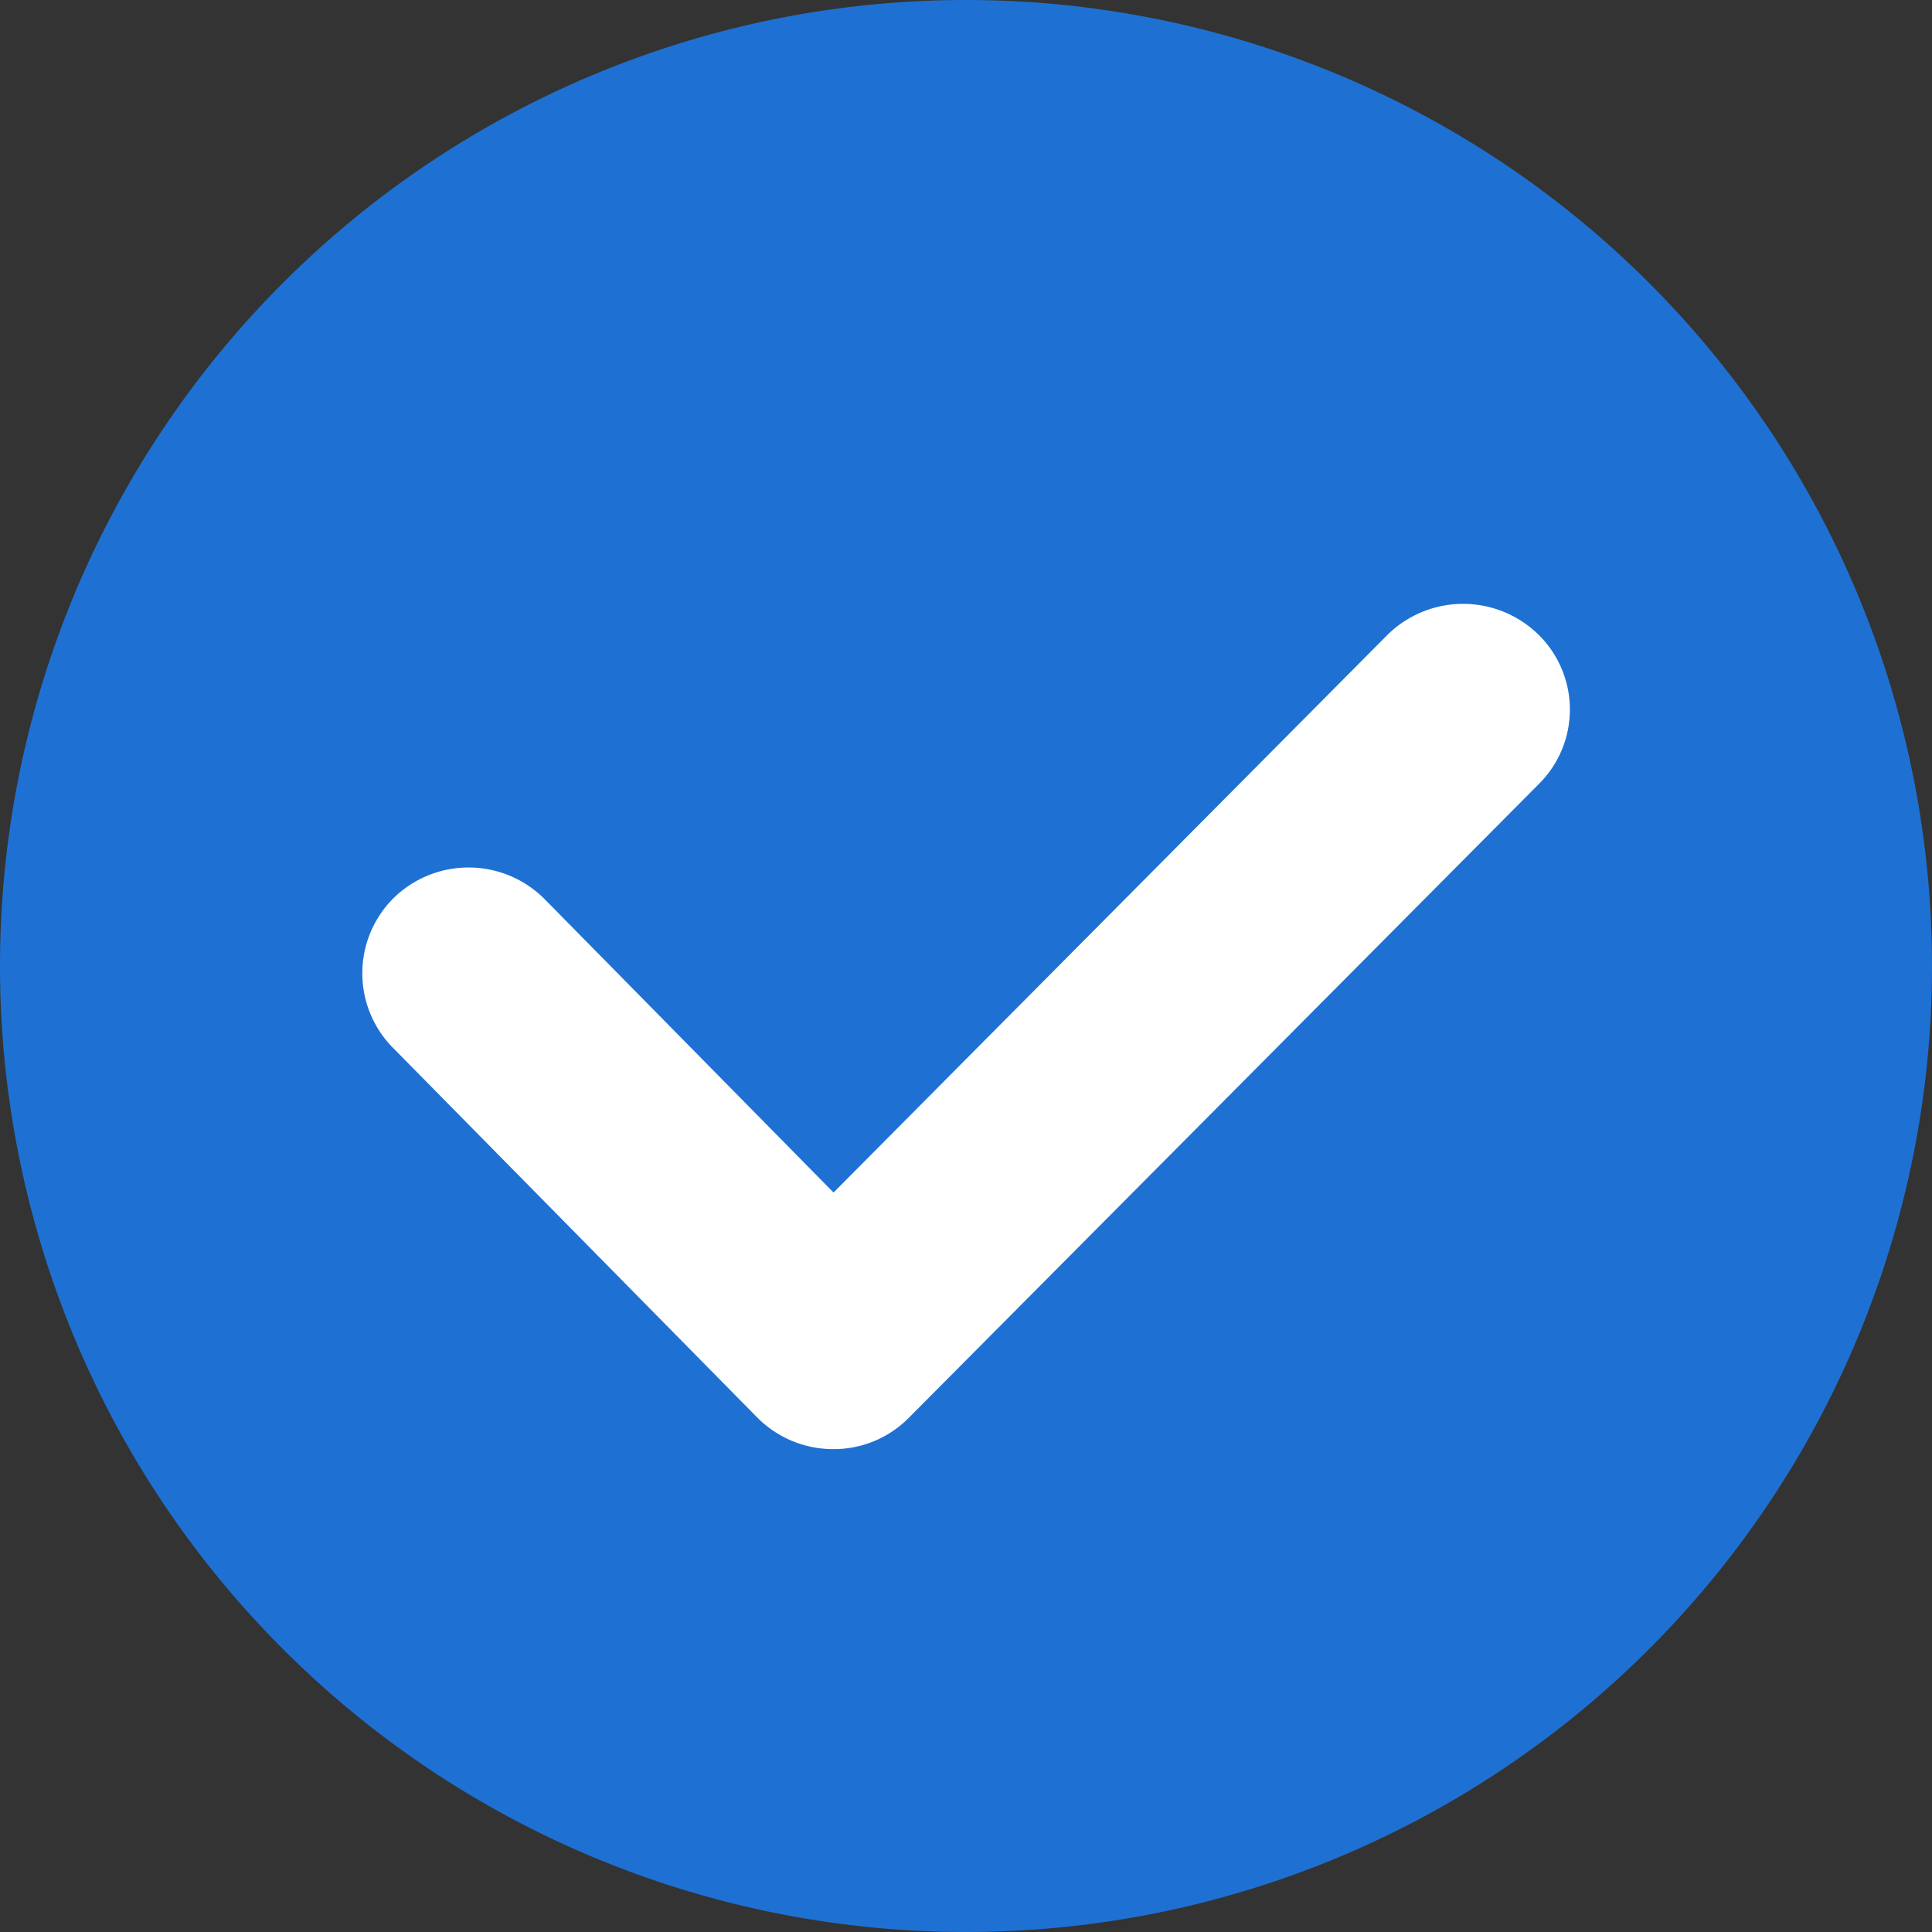 <svg height="16" viewBox="0 0 16 16" width="16" xmlns="http://www.w3.org/2000/svg"><rect x="0" y="0" width="16" height="16" fill="#333333" stroke="none"/><path d="m8 0a8 8 0 1 1 -8 8 8 8 0 0 1 8-8z" fill="#1e71d3"/><path d="m-4821.607 1230.748a.886.886 0 0 1 -.633-.264l-3.022-3.067a.878.878 0 0 1 .016-1.236.888.888 0 0 1 1.25.015l2.39 2.427 4.584-4.615a.892.892 0 0 1 1.25-.009.869.869 0 0 1 .008 1.24l-5.218 5.249a.873.873 0 0 1 -.625.26z" fill="#fff" transform="translate(4828.509 -1218.747)"/></svg>